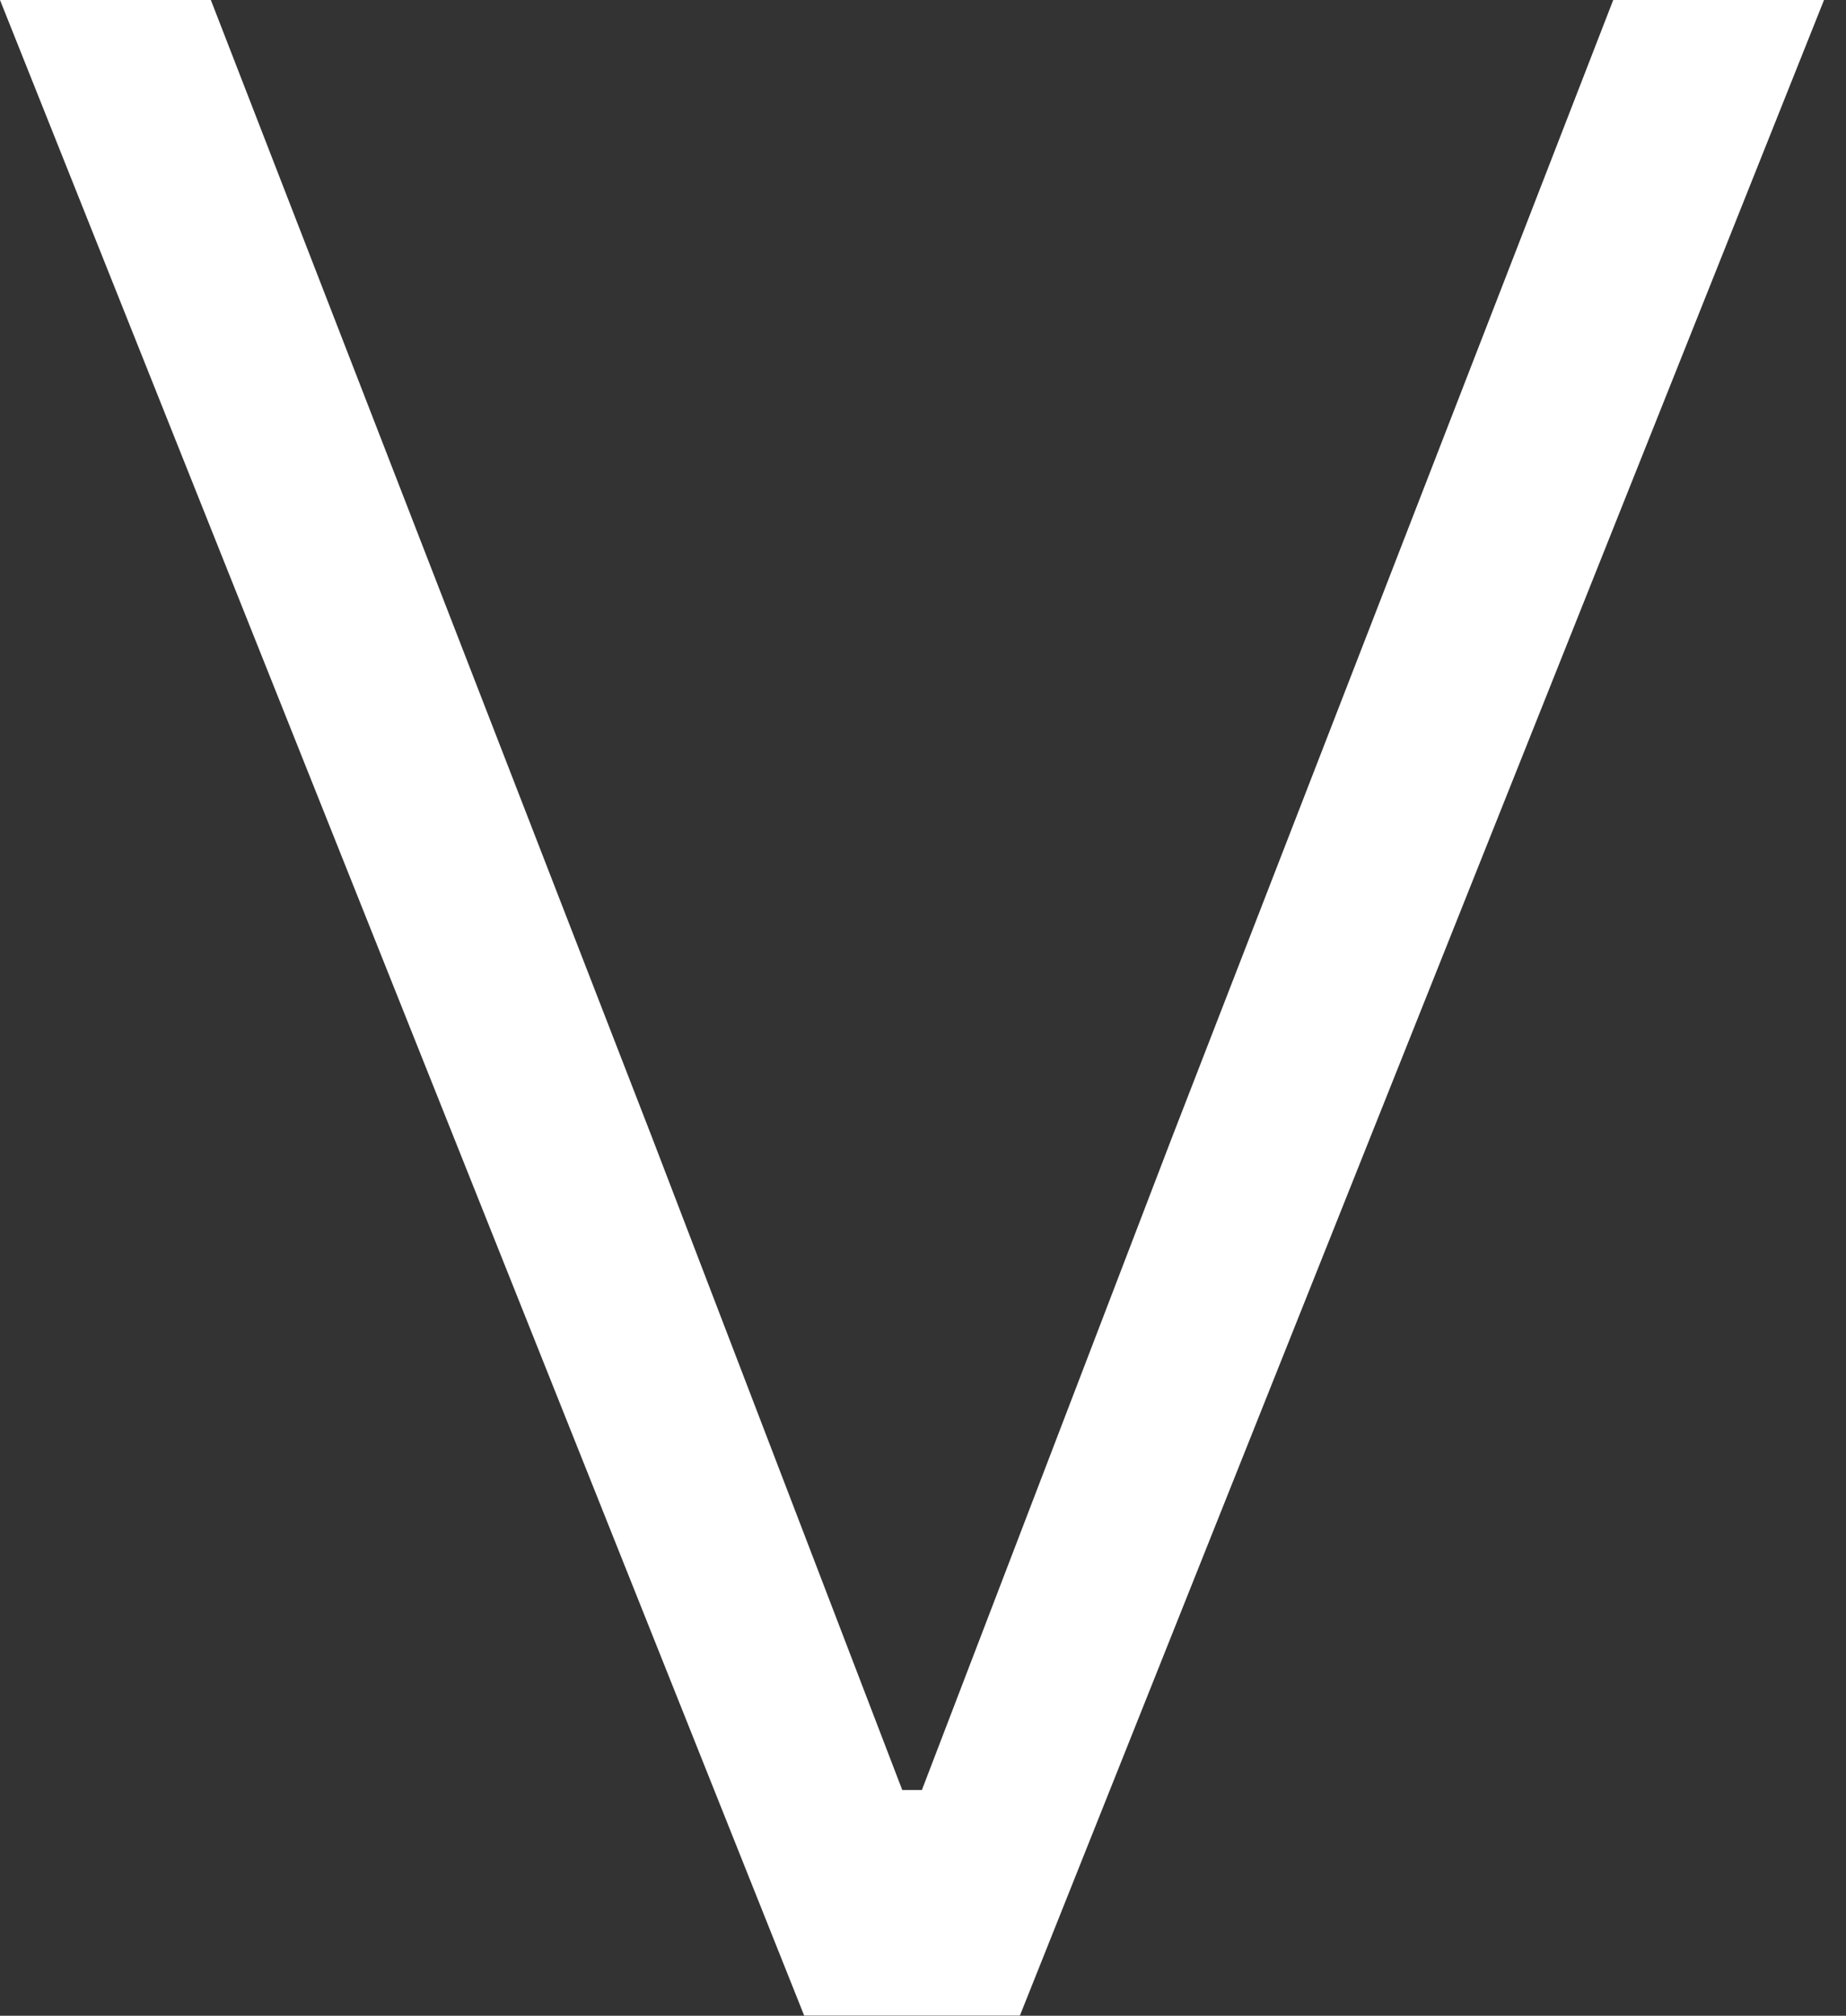 <?xml version="1.0" encoding="utf-8"?>
<!-- Generator: Adobe Illustrator 15.0.0, SVG Export Plug-In . SVG Version: 6.00 Build 0)  -->
<!DOCTYPE svg PUBLIC "-//W3C//DTD SVG 1.1//EN" "http://www.w3.org/Graphics/SVG/1.1/DTD/svg11.dtd">
<svg version="1.1" id="Ebene_1" xmlns="http://www.w3.org/2000/svg" xmlns:xlink="http://www.w3.org/1999/xlink" x="0px" y="0px"
	 width="32px" height="34.94px" viewBox="0 0 32 34.94" enable-background="new 0 0 32 34.94" xml:space="preserve">
<rect x="0" y="0" width="32" height="34.94" fill="#333333" stroke="none"/>
<polygon fill="#FFFFFF" points="27.965,0 20.314,19.721 15.981,31.026 15.64,31.026 11.305,19.721 3.655,0 0,0 13.94,34.936 
	17.68,34.936 31.619,0 "/>
</svg>
